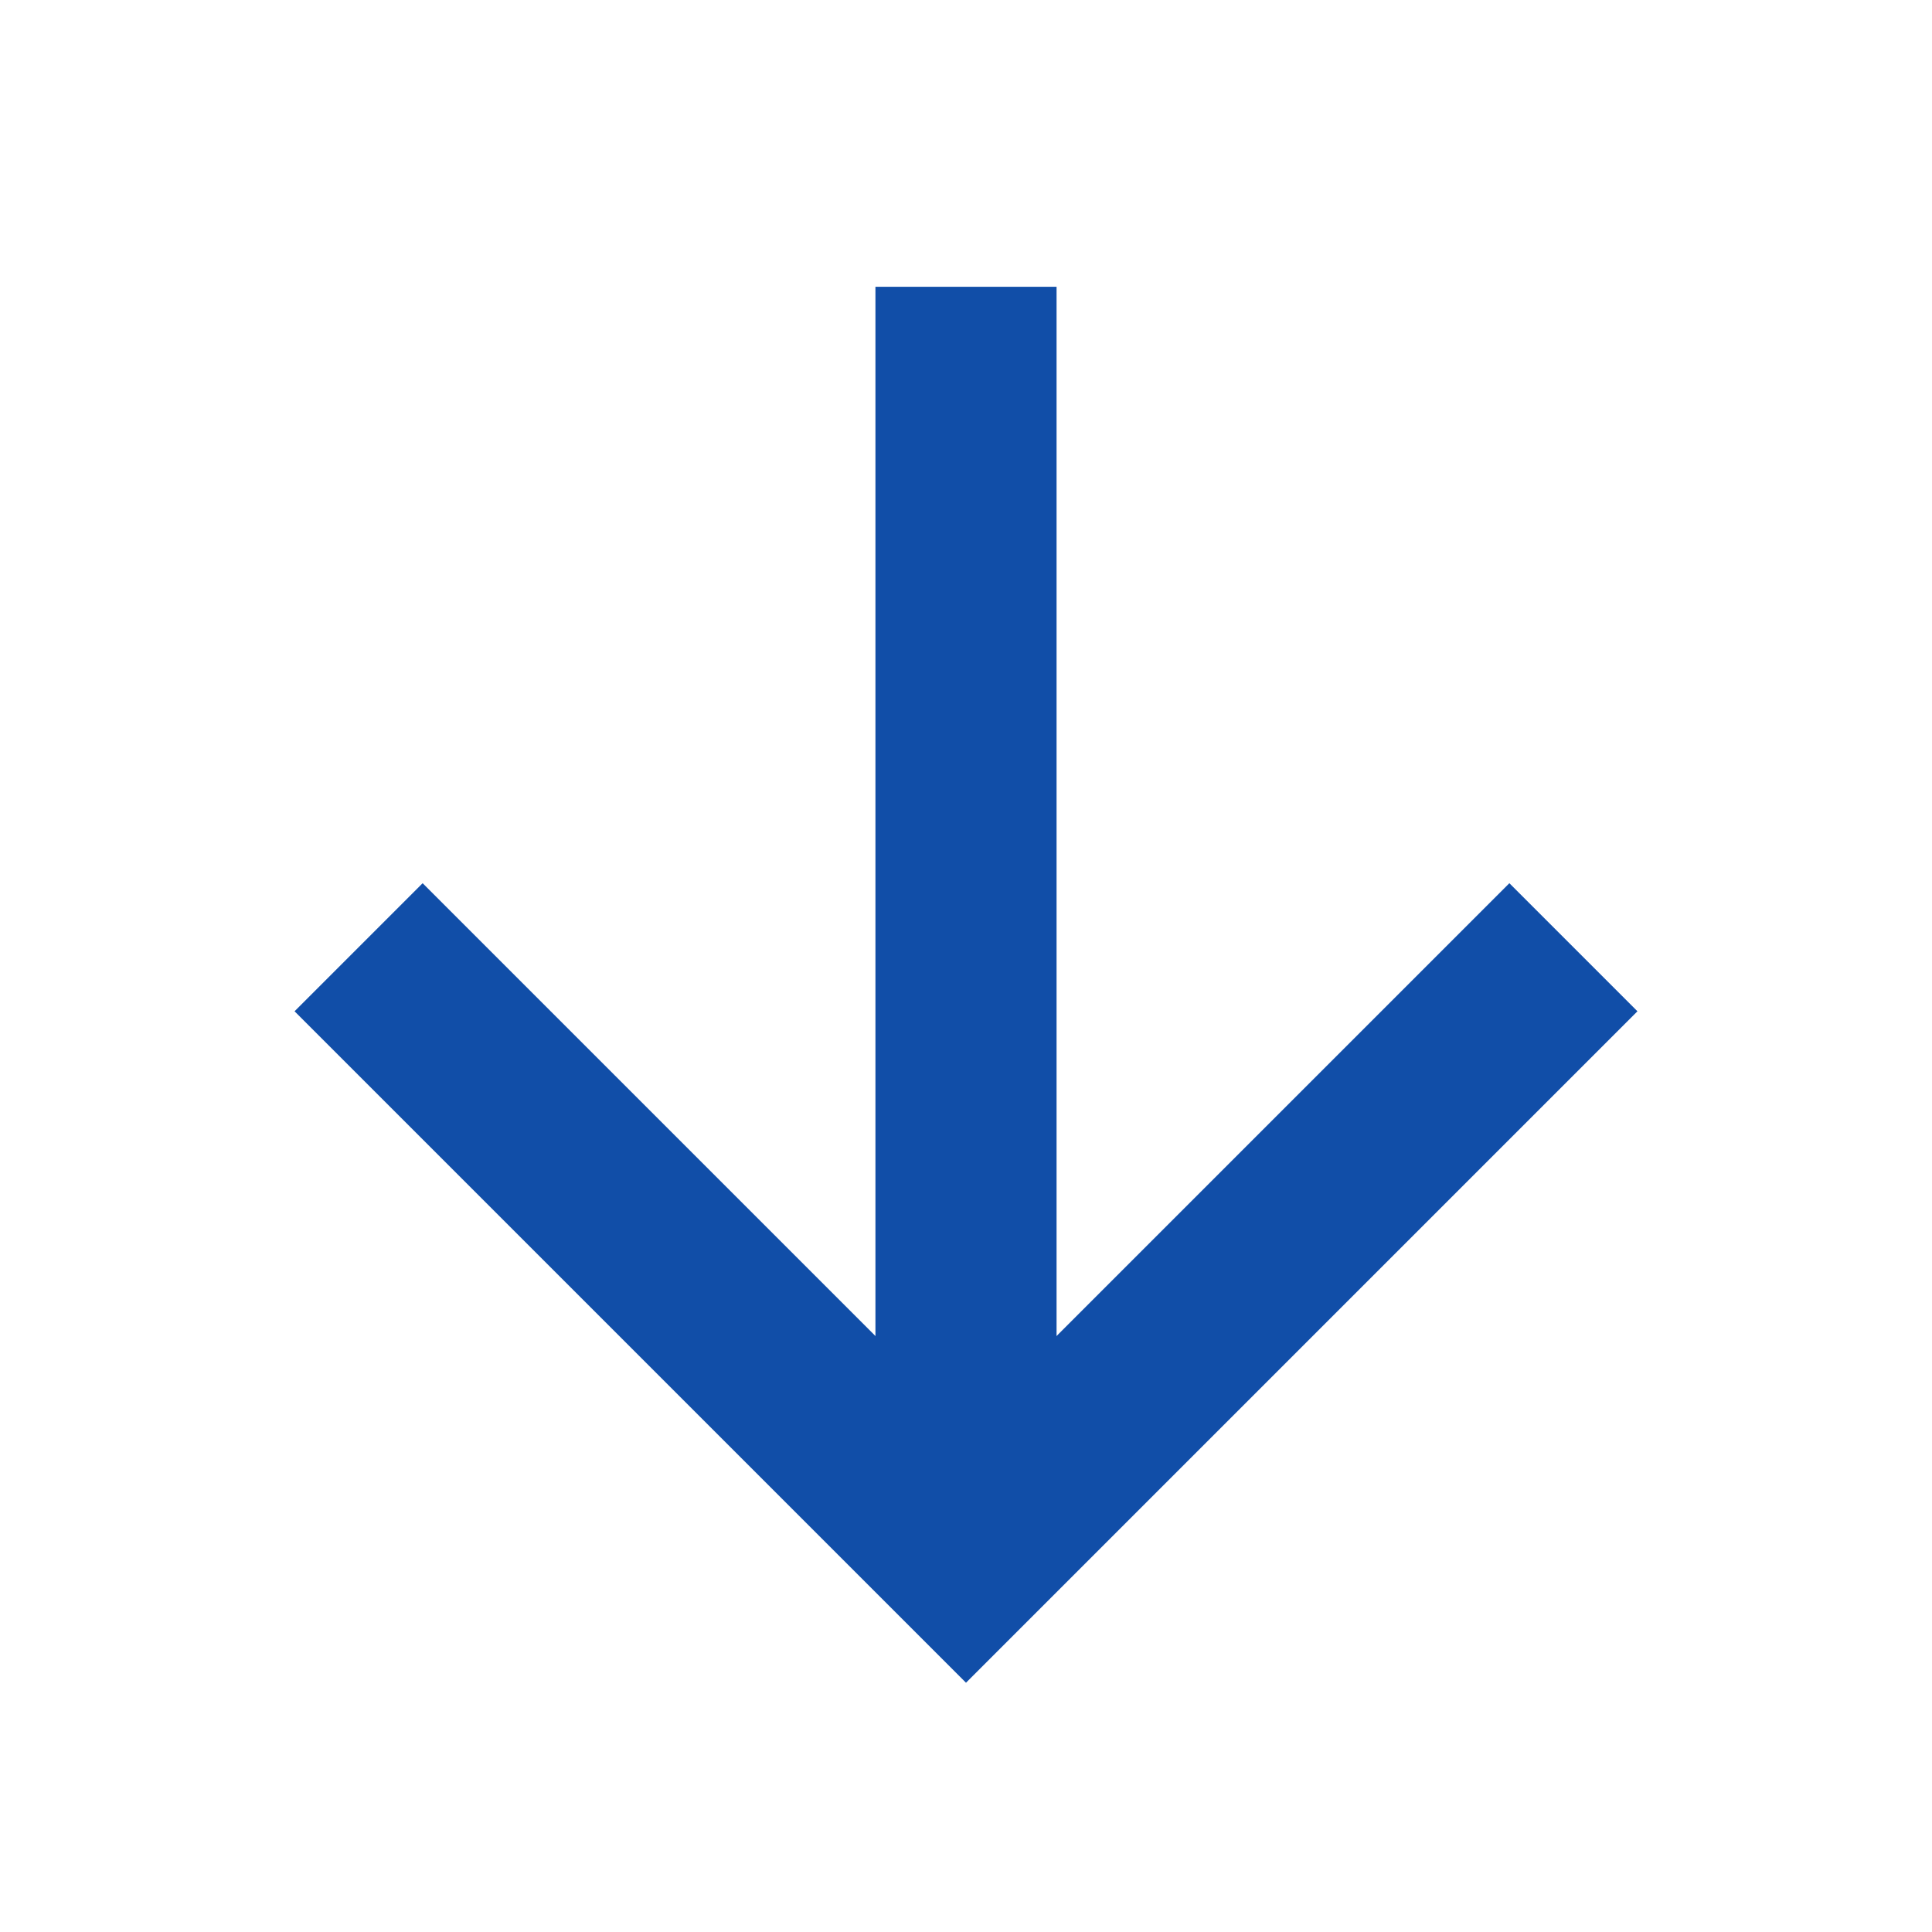 <svg xmlns='http://www.w3.org/2000/svg' width='512' height='512' viewBox='0 0 512 512'><title>ionicons-v5-a</title><polyline points='112 268 256 412 400 268' style='fill:none;stroke:#114ea8;stroke-linecap:square;stroke-miterlimit:10;stroke-width:48px'/><line x1='256' y1='392' x2='256' y2='100' style='fill:none;stroke:#114ea8;stroke-linecap:square;stroke-miterlimit:10;stroke-width:48px'/></svg>